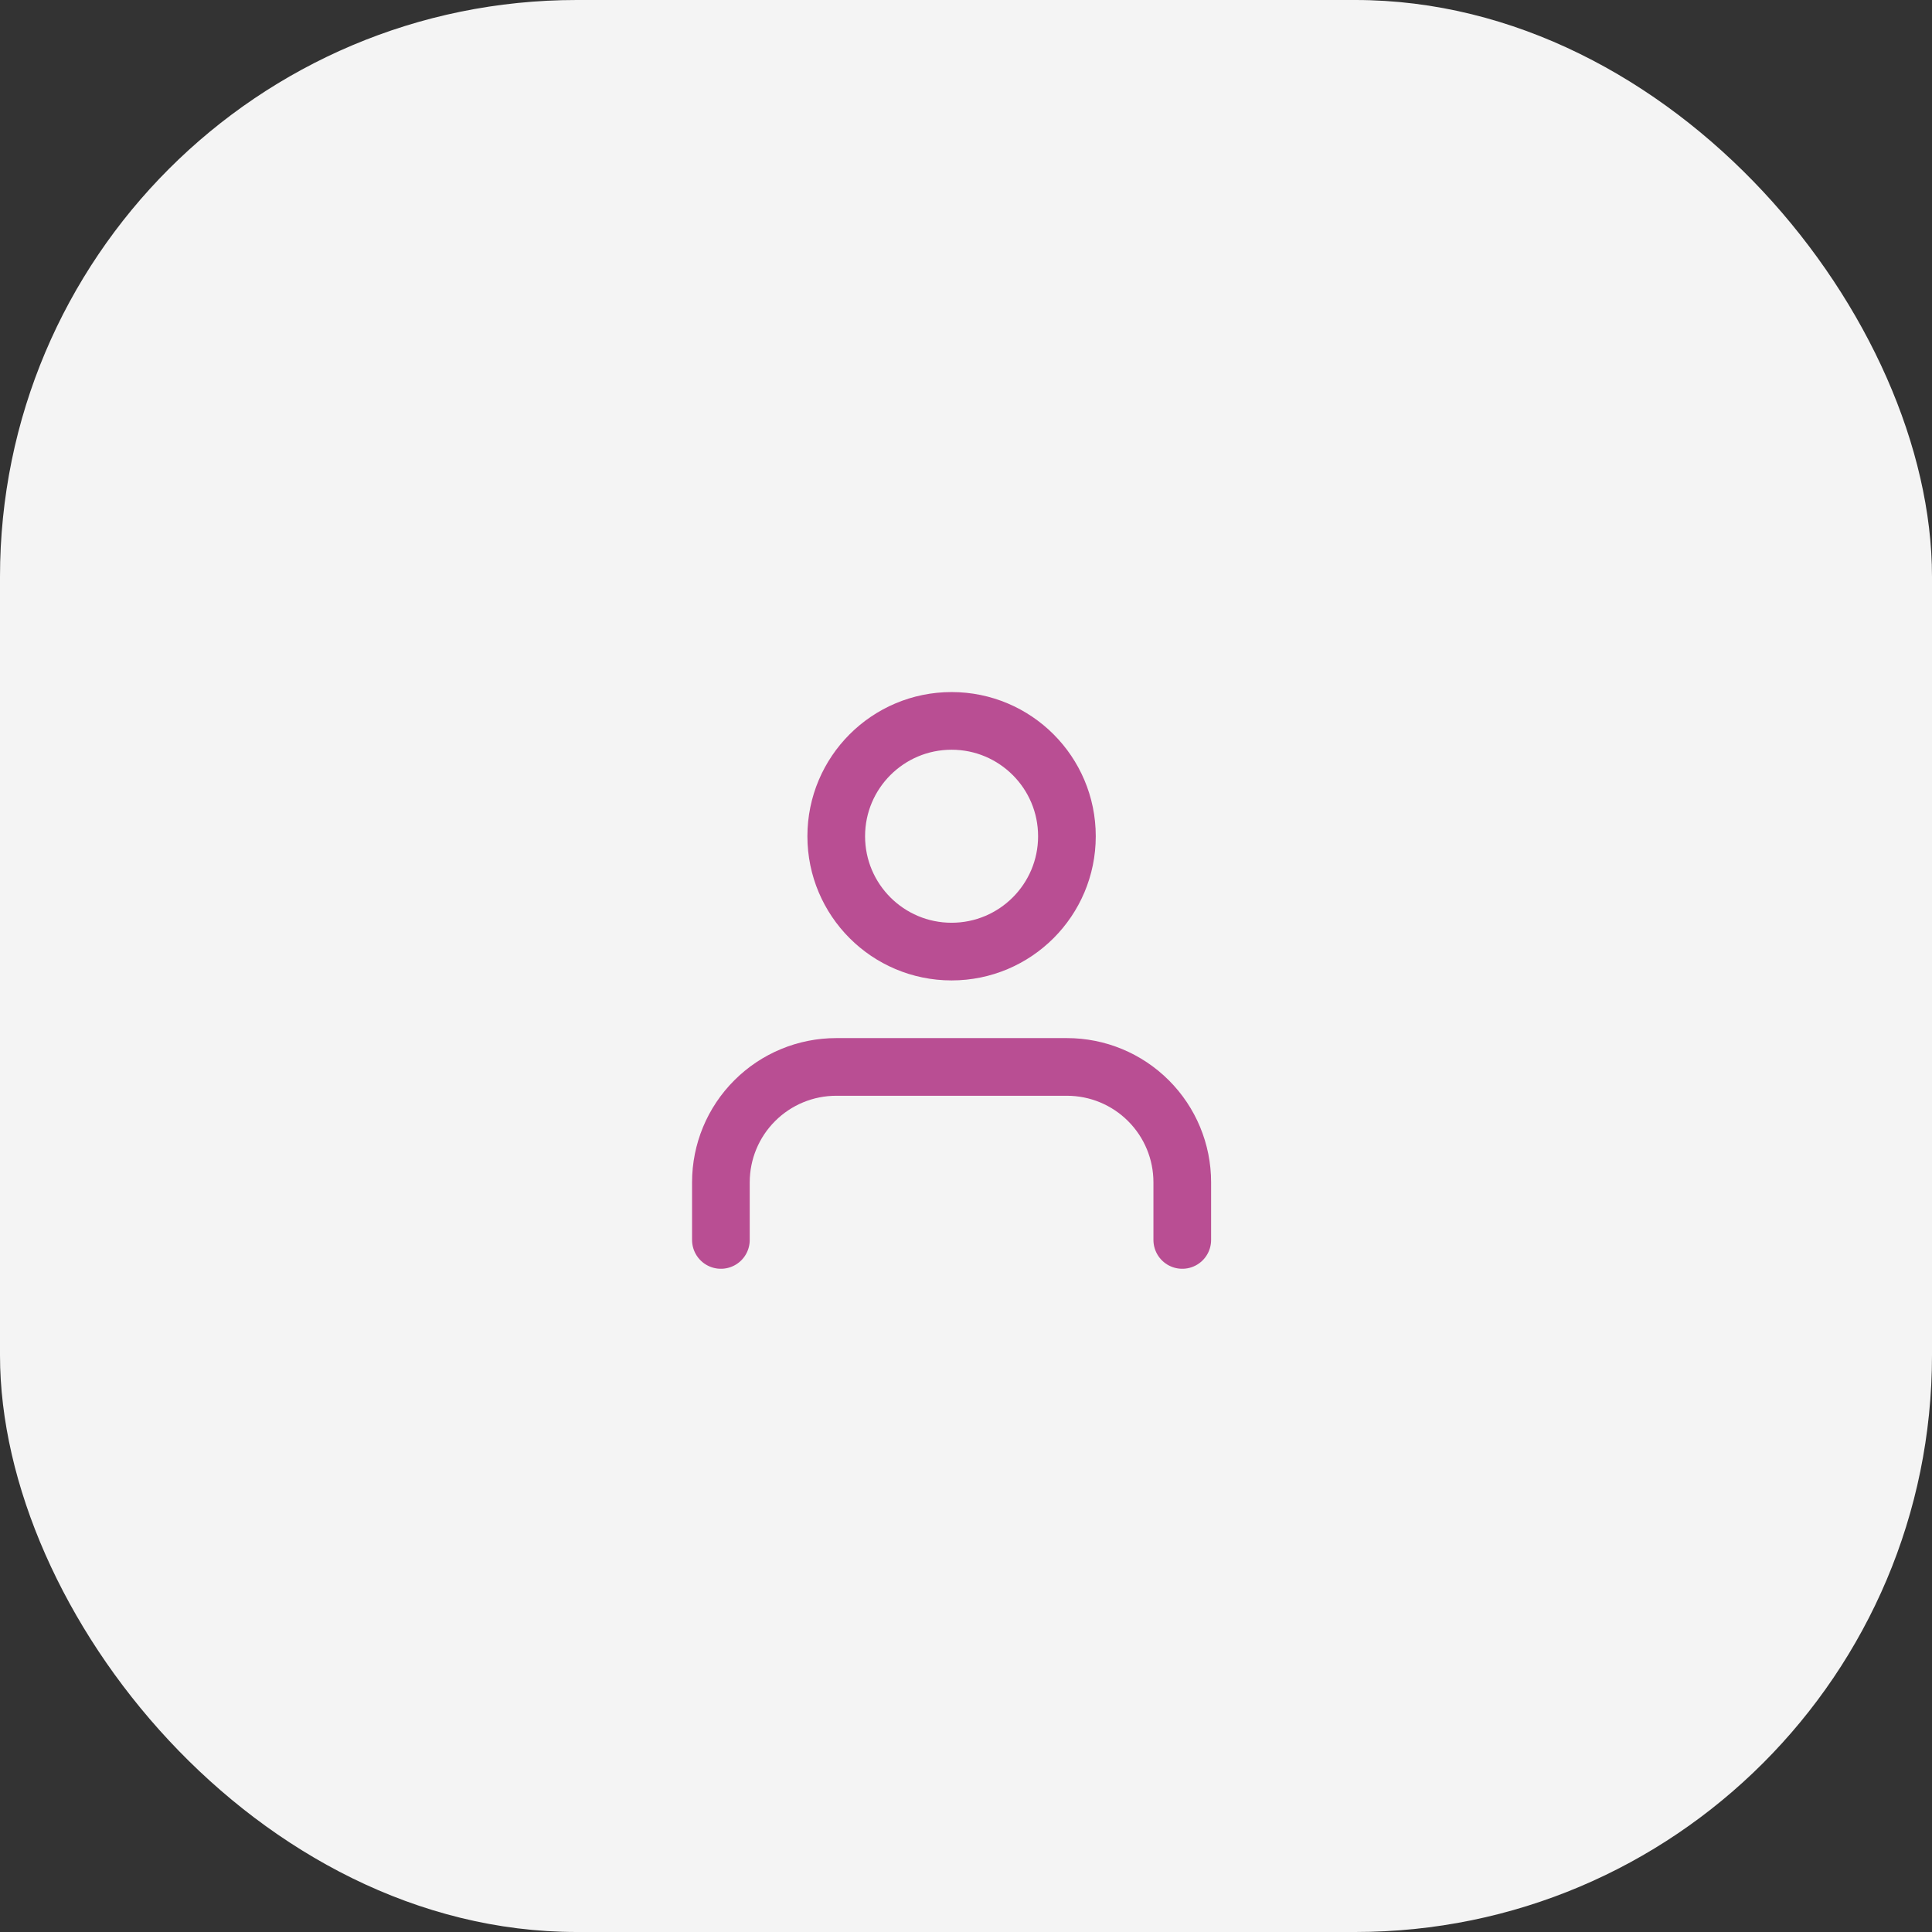<?xml version="1.0" encoding="UTF-8"?> <svg xmlns="http://www.w3.org/2000/svg" width="67" height="67" viewBox="0 0 67 67" fill="none"><rect x="0" y="0" width="67" height="67" fill="#333333" stroke="none"/> <rect width="67" height="67" rx="20" fill="#F4F4F4"></rect> <path d="M41 43V41C41 39.939 40.579 38.922 39.828 38.172C39.078 37.421 38.061 37 37 37H29C27.939 37 26.922 37.421 26.172 38.172C25.421 38.922 25 39.939 25 41V43" stroke="#B94E93" stroke-width="2" stroke-linecap="round" stroke-linejoin="round"></path> <path d="M33 33C35.209 33 37 31.209 37 29C37 26.791 35.209 25 33 25C30.791 25 29 26.791 29 29C29 31.209 30.791 33 33 33Z" stroke="#B94E93" stroke-width="2" stroke-linecap="round" stroke-linejoin="round"></path> </svg> 